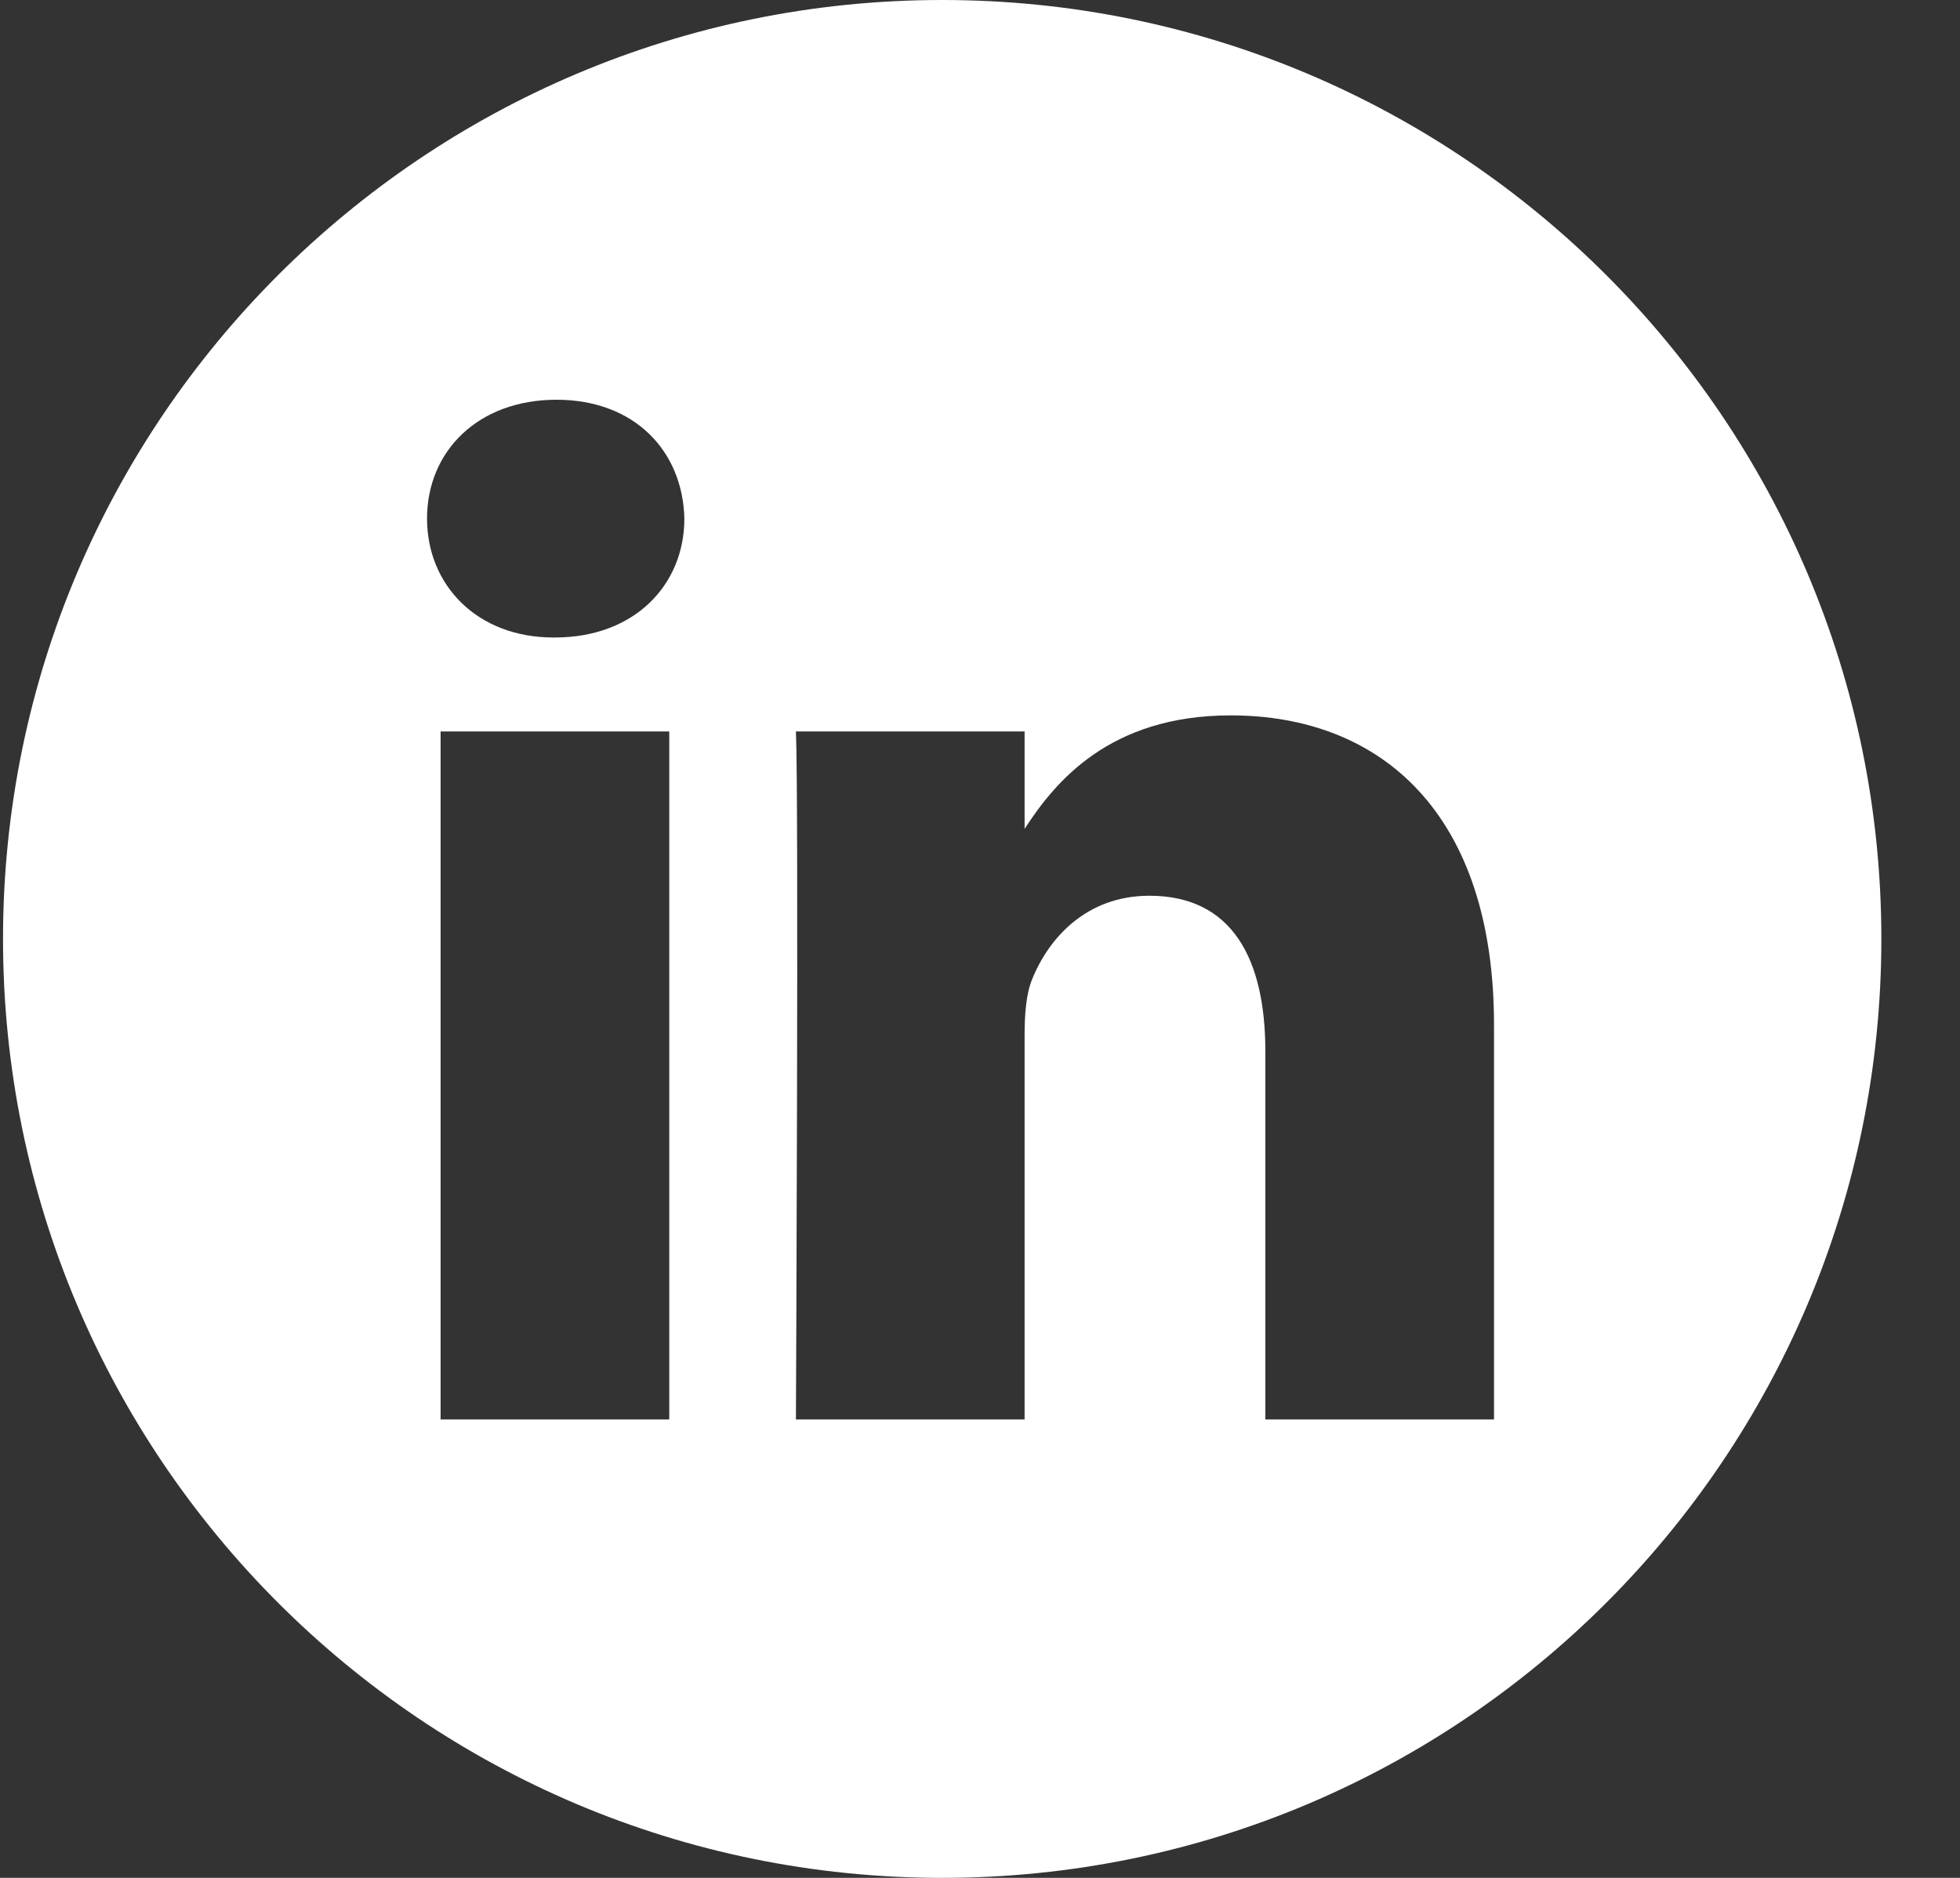 <svg width="24" height="23" fill="none" xmlns="http://www.w3.org/2000/svg"><rect width="100%" height="100%" fill="#333333" stroke="none"/><path d="M11.537 0C5.187 0 .037 5.15.037 11.5S5.187 23 11.537 23s11.5-5.15 11.5-11.5S17.887 0 11.537 0zM8.195 17.385h-2.8V8.959h2.8v8.426zm-1.4-9.577h-.018c-.94 0-1.548-.647-1.548-1.456 0-.827.626-1.456 1.585-1.456.958 0 1.547.63 1.566 1.456 0 .809-.608 1.456-1.585 1.456zm11.5 9.577h-2.801v-4.508c0-1.133-.406-1.906-1.42-1.906-.773 0-1.234.521-1.436 1.024-.074.18-.092.432-.092.684v4.706h-2.8s.036-7.636 0-8.426h2.8v1.193c.372-.574 1.038-1.39 2.524-1.39 1.843 0 3.224 1.203 3.224 3.791v4.832z" fill="#fff"/></svg>